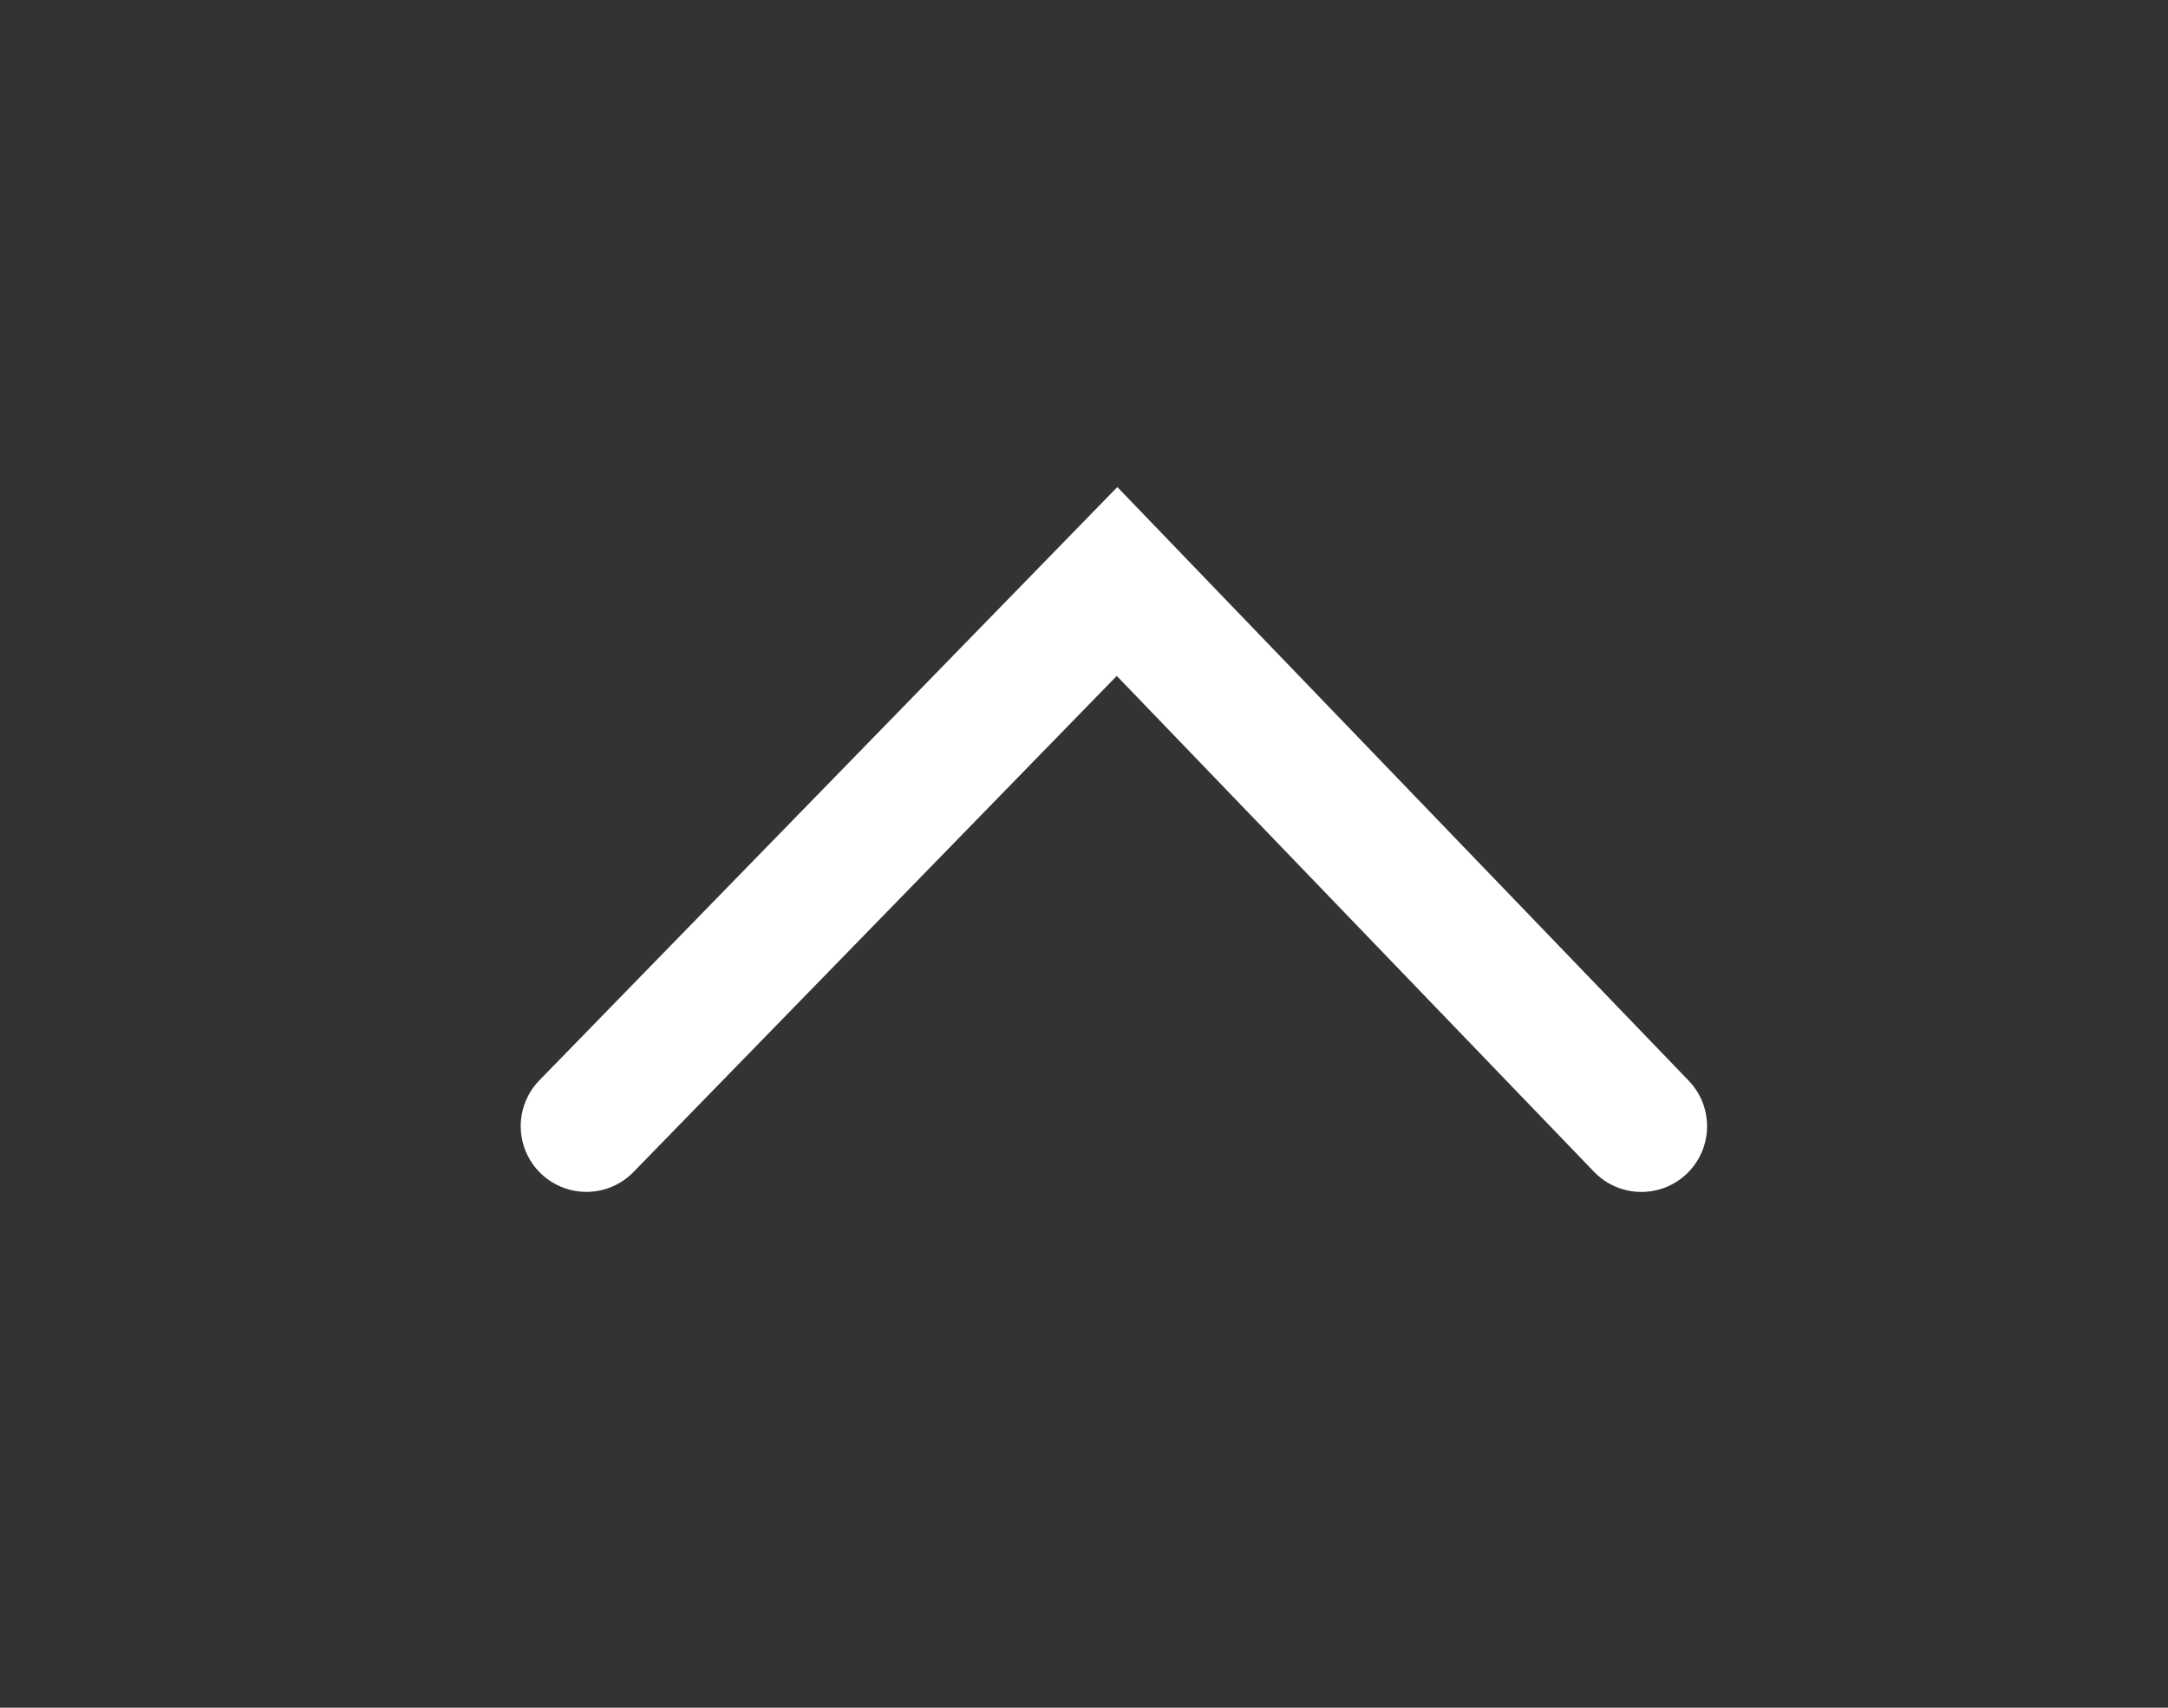 <svg width="33" height="26" viewBox="0 0 33 26" fill="none" xmlns="http://www.w3.org/2000/svg">
<rect x="0" y="0" width="33" height="26" fill="#333333" stroke="none"/>
<path d="M24.984 17.147L17.003 8.853L8.926 17.146" stroke="white" stroke-width="2" stroke-linecap="round"/>
</svg>
